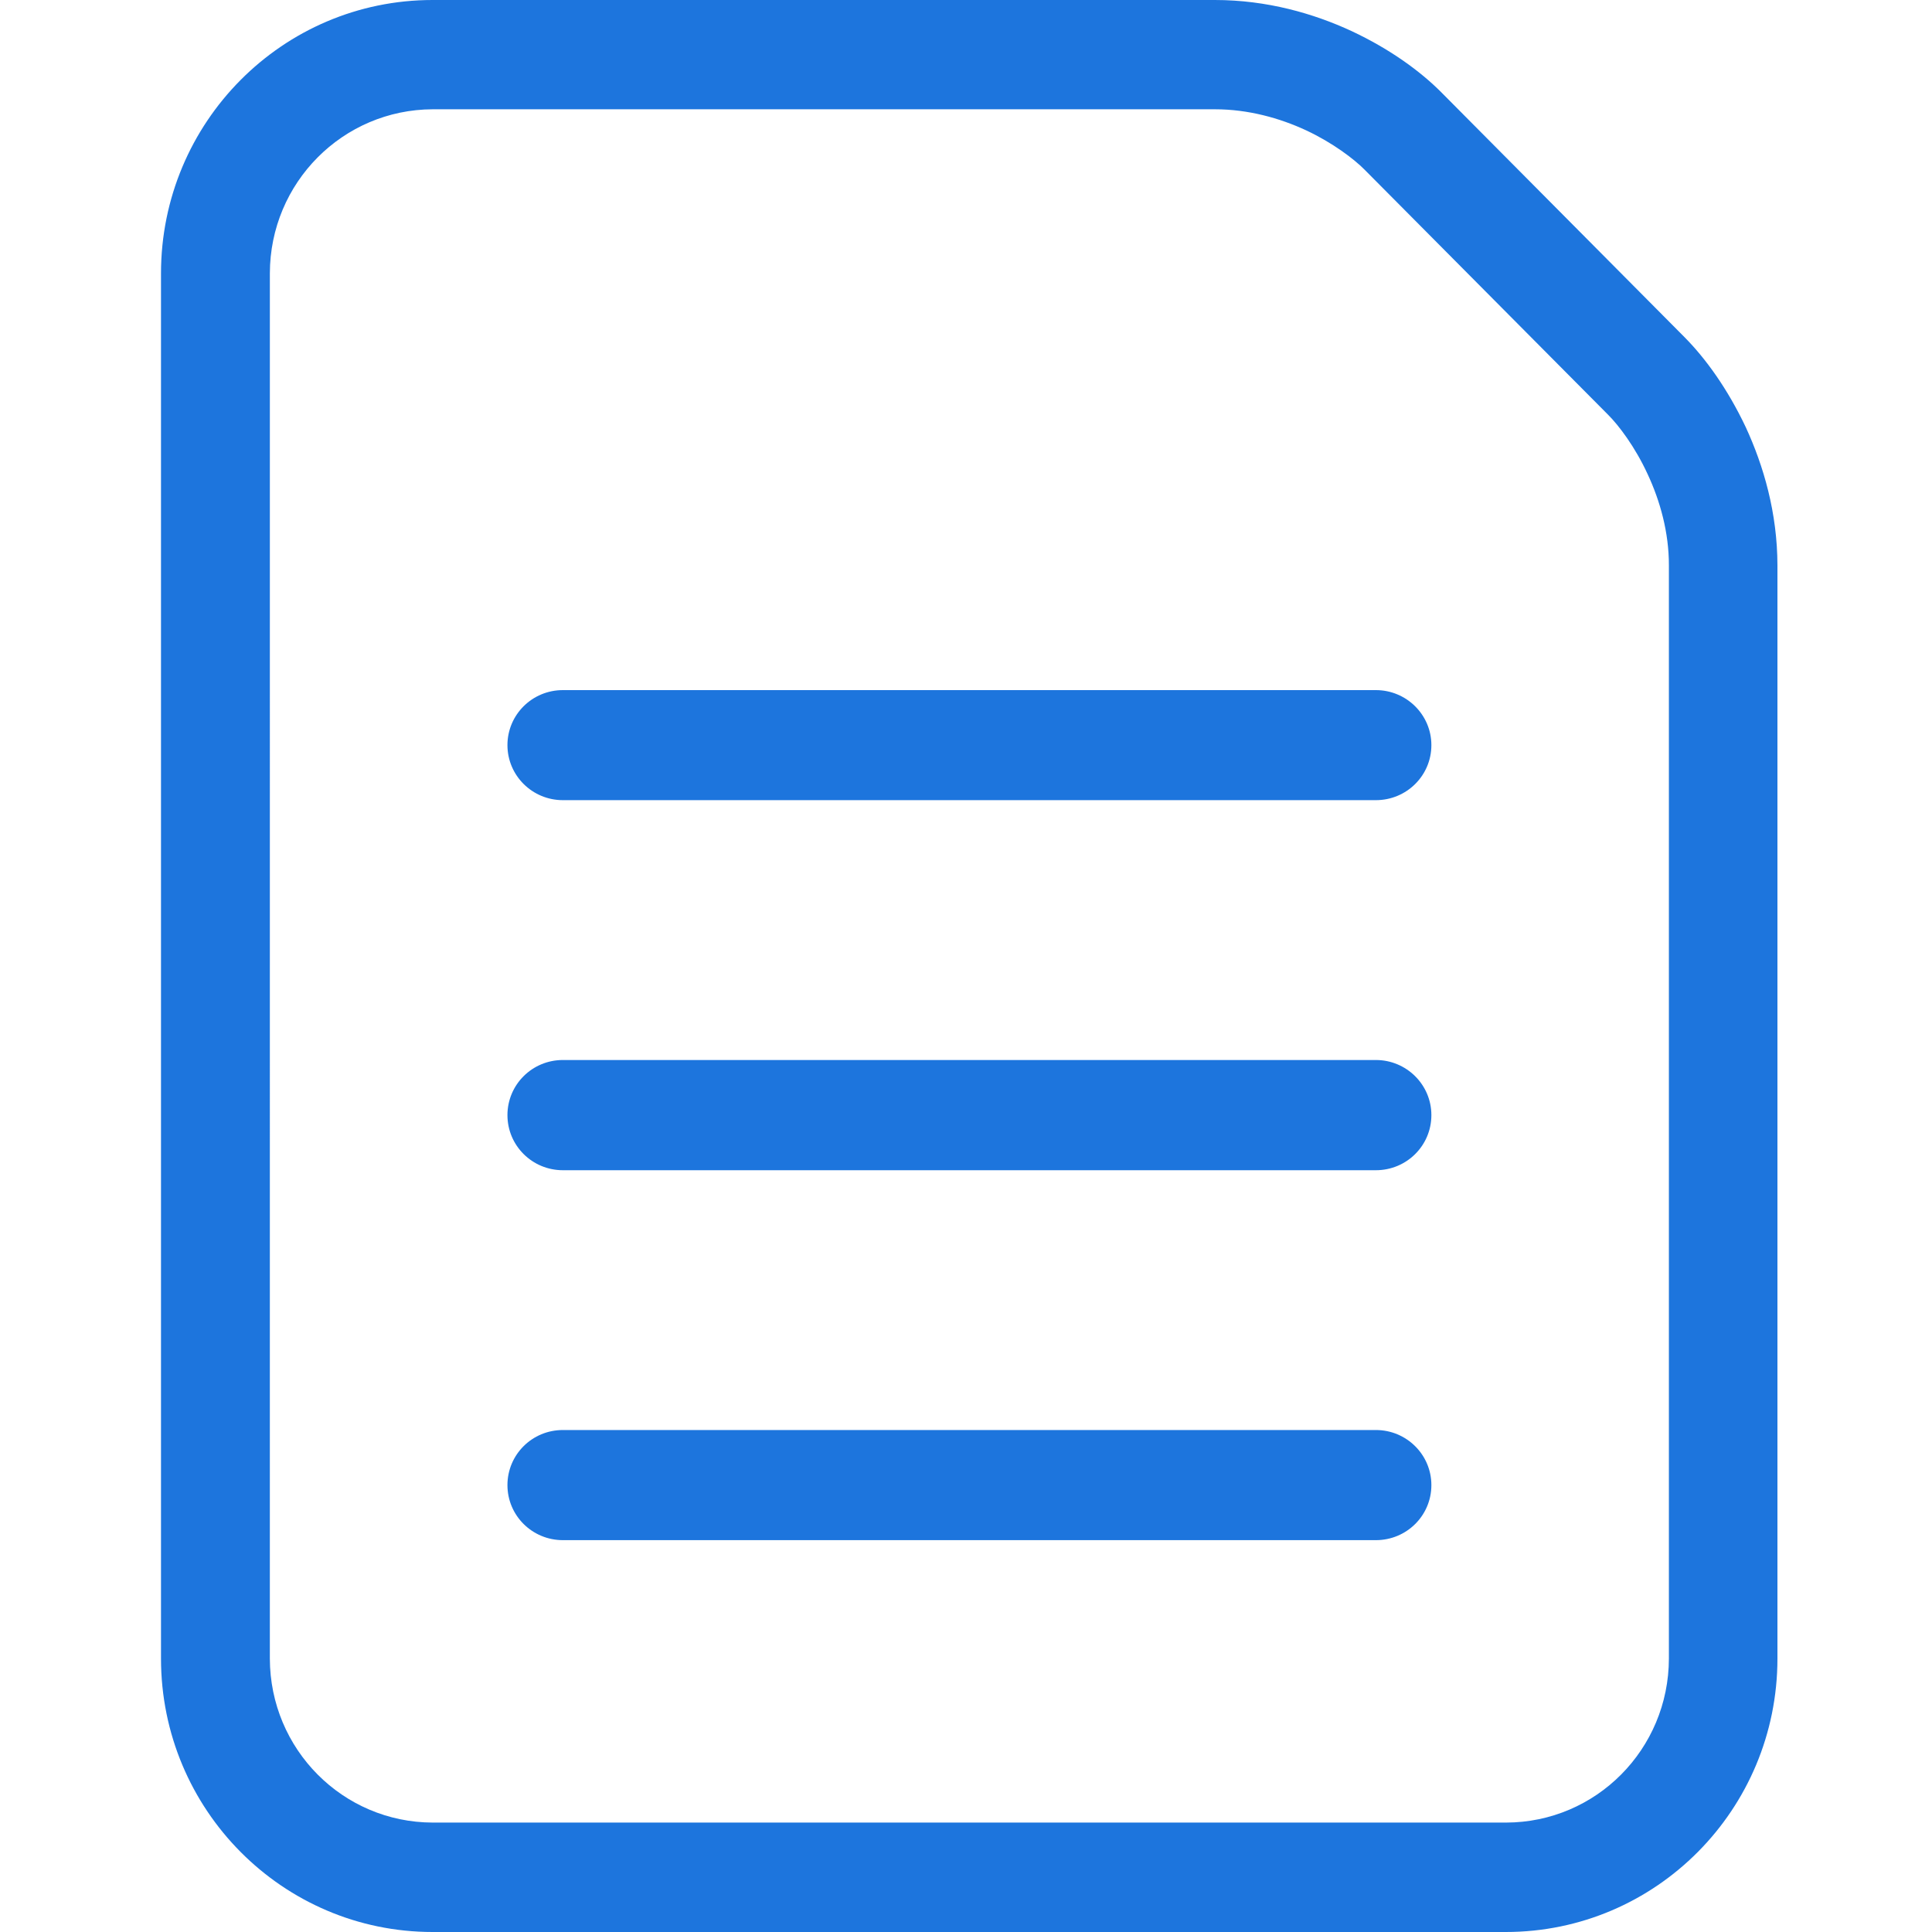 <?xml version="1.0" encoding="UTF-8"?> <svg xmlns="http://www.w3.org/2000/svg" width="300" height="300" viewBox="0 0 300 300" fill="none"> <rect width="300" height="300" fill="white"></rect> <path d="M223.799 14.328C220.524 11.04 215.85 7.632 209.897 4.836C203.969 2.088 196.722 0 188.643 0H67.172C43.885 0 25 18.996 25 42.454V257.534C25 280.994 43.886 300 67.172 300H233.816C257.125 300 276 280.994 276 257.534V87.789C275.987 79.631 273.849 72.334 271.087 66.347C268.254 60.36 264.848 55.666 261.596 52.38L223.8 14.329M211.883 26.34L249.679 64.378C251.365 66.046 253.91 69.43 255.822 73.582C257.782 77.758 259.157 82.688 259.145 87.8V257.535C259.122 271.622 247.837 282.986 233.852 283.009H67.208C53.223 282.986 41.927 271.622 41.902 257.535L41.904 42.443C41.927 28.379 53.223 17.005 67.21 16.969H188.66C193.8 16.969 198.701 18.325 202.824 20.243C206.91 22.152 210.245 24.684 211.884 26.339M87.403 181.711C82.646 181.711 78.796 177.894 78.796 173.155C78.796 168.428 82.633 164.598 87.403 164.598H213.645C218.391 164.598 222.264 168.425 222.264 173.155C222.264 177.894 218.416 181.711 213.645 181.711H87.403M87.403 239.154C82.646 239.154 78.796 235.337 78.796 230.61C78.796 225.87 82.633 222.053 87.403 222.053H213.645C218.391 222.053 222.264 225.87 222.264 230.61C222.264 235.337 218.416 239.154 213.645 239.154H87.403ZM87.403 124.248C82.646 124.248 78.796 120.42 78.796 115.704C78.796 110.987 82.633 107.16 87.403 107.16H213.645C218.391 107.16 222.264 110.987 222.264 115.704C222.264 120.431 218.416 124.248 213.645 124.248H87.403Z" fill="#1D75DD"></path> </svg> 